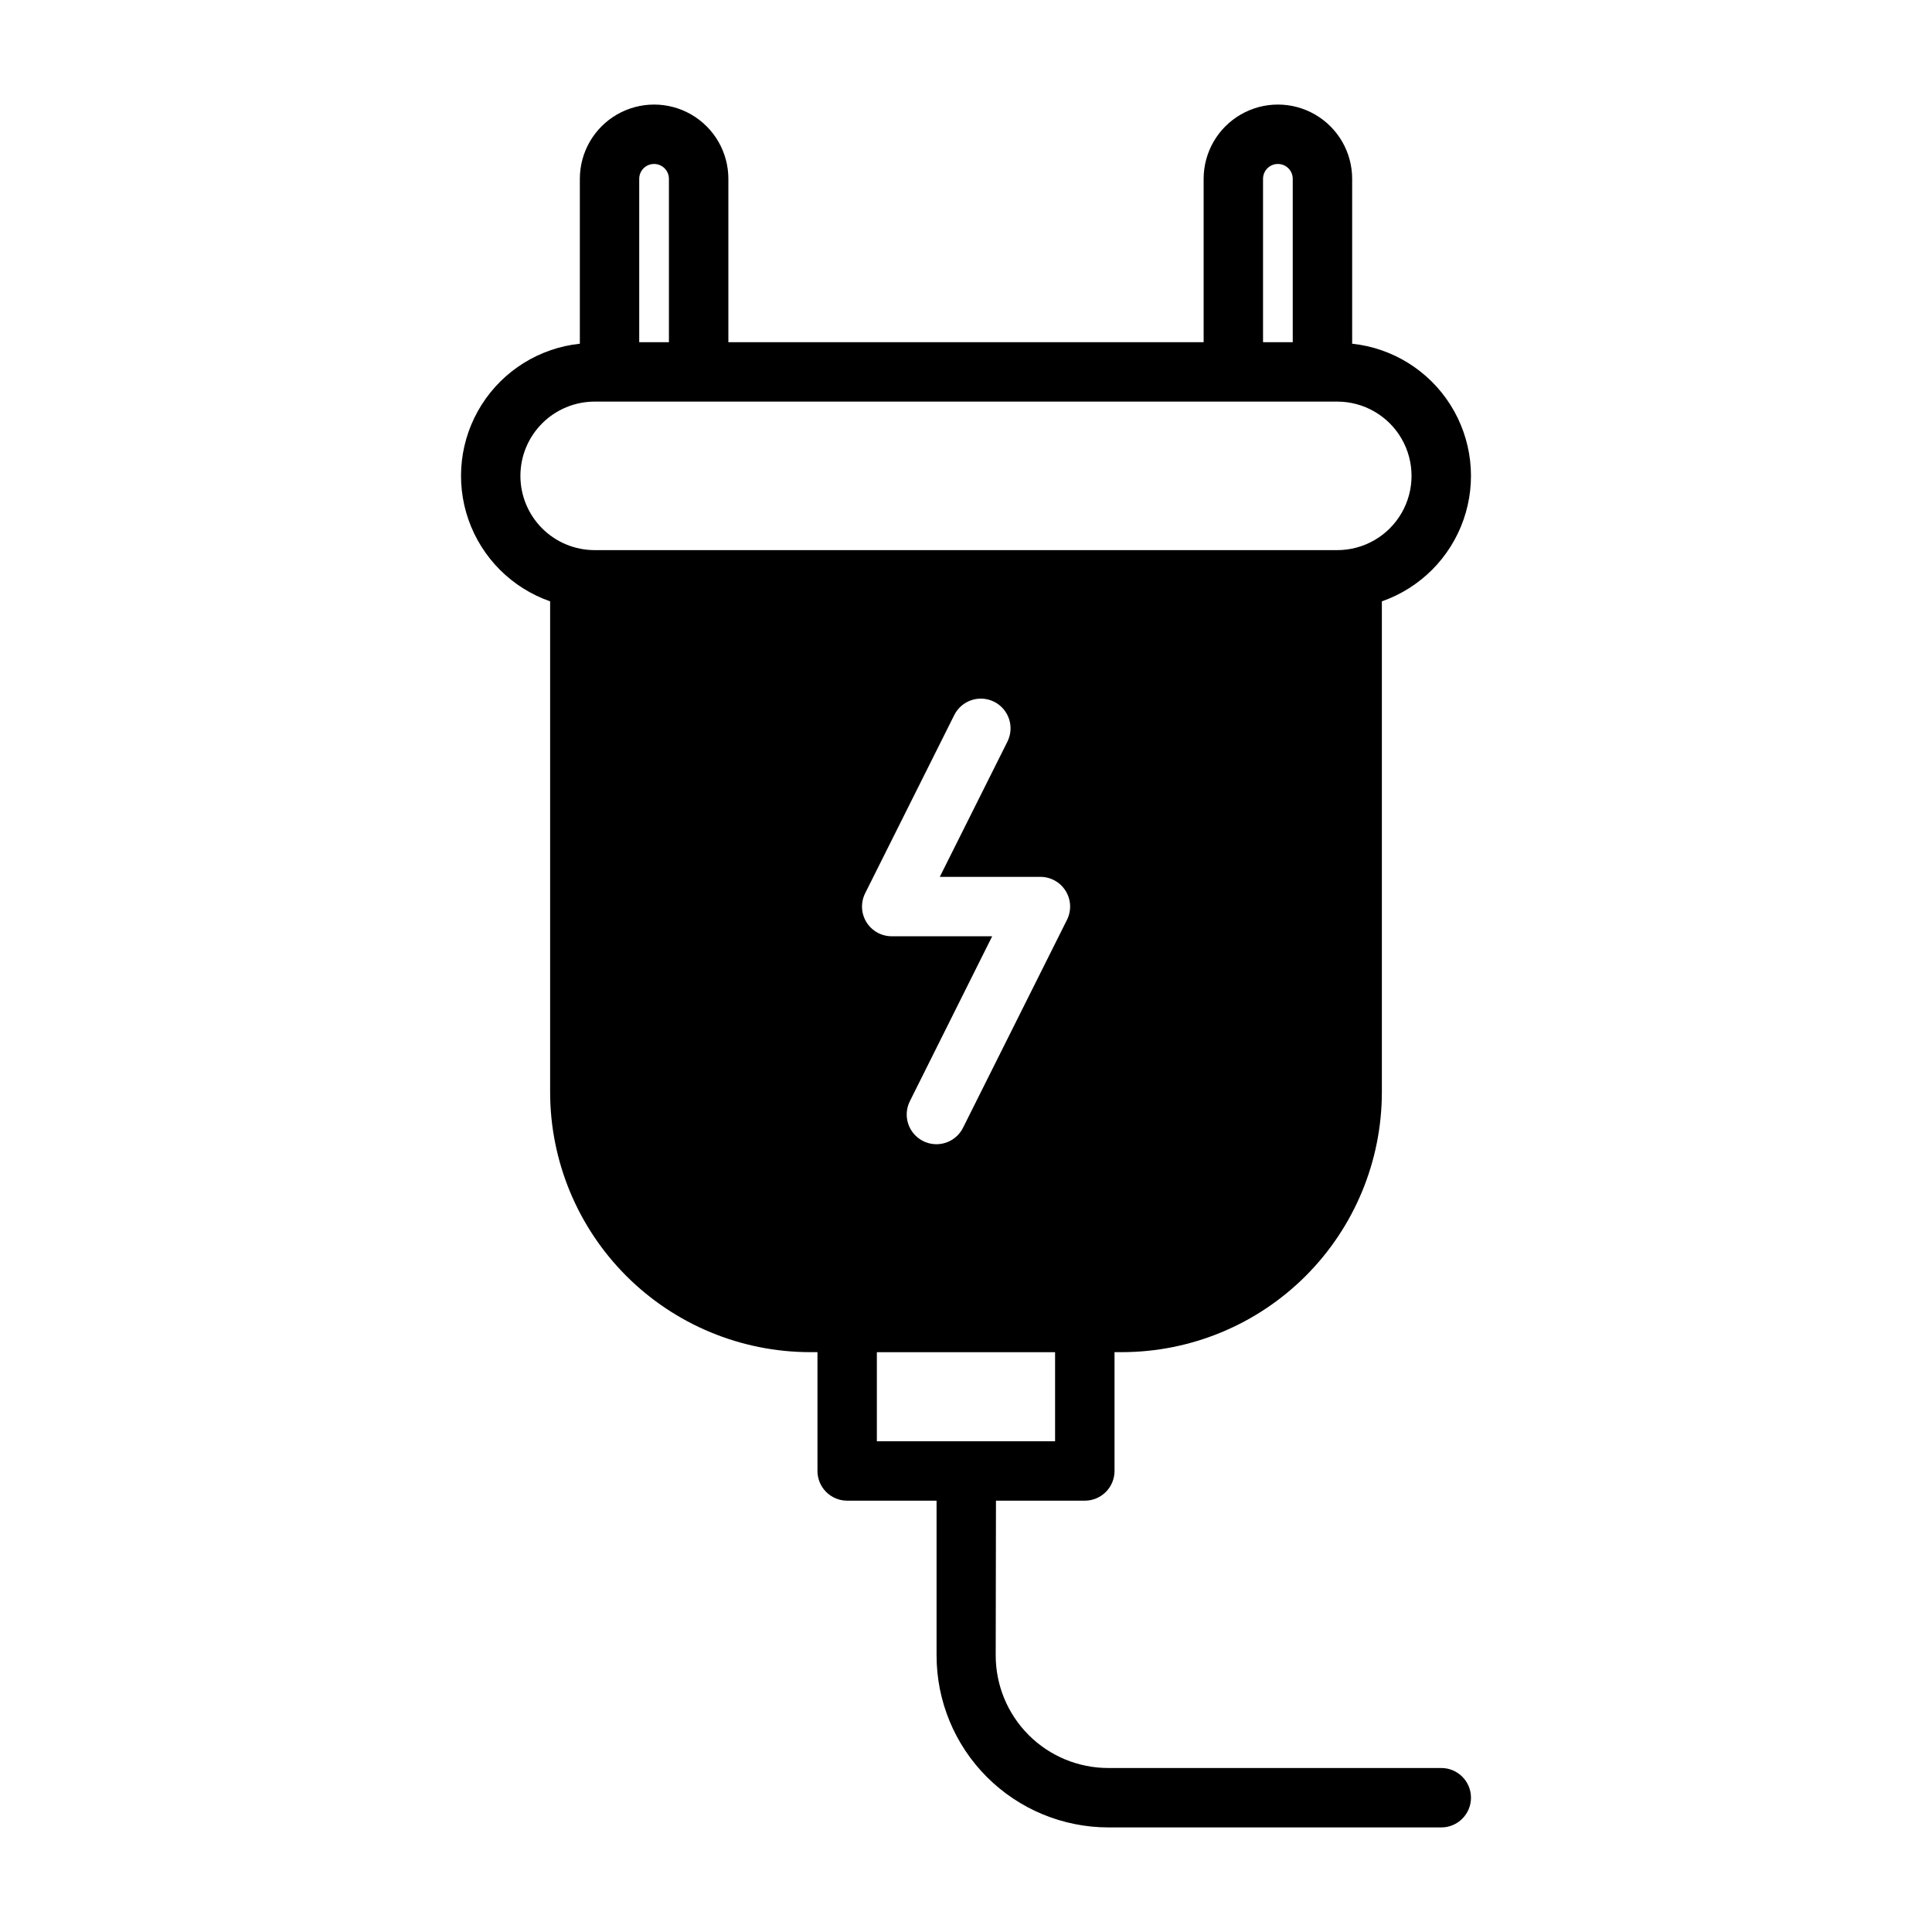 <?xml version="1.0" encoding="UTF-8"?>
<!-- Uploaded to: ICON Repo, www.svgrepo.com, Generator: ICON Repo Mixer Tools -->
<svg fill="#000000" width="800px" height="800px" version="1.1" viewBox="144 144 512 512" xmlns="http://www.w3.org/2000/svg">
 <path d="m525.95 612.54h-88.219c-7.922 0.008-15.52-3.137-21.117-8.734-5.602-5.602-8.746-13.195-8.742-21.117l0.07-40.996h23.547c2.086 0 4.09-0.828 5.566-2.305 1.473-1.477 2.305-3.481 2.305-5.566v-31.488h1.984c18.254-0.02 35.758-7.281 48.668-20.188 12.91-12.91 20.176-30.414 20.195-48.672v-130.11c10.145-3.543 18.121-11.523 21.656-21.672 3.535-10.148 2.242-21.355-3.508-30.434-5.754-9.078-15.336-15.031-26.02-16.172v-43.695c0-7.031-3.754-13.527-9.84-17.043-6.09-3.516-13.594-3.516-19.68 0-6.09 3.516-9.84 10.012-9.84 17.043v43.297h-125.95v-43.297c0-7.031-3.754-13.527-9.84-17.043-6.09-3.516-13.594-3.516-19.68 0-6.09 3.516-9.84 10.012-9.84 17.043v43.699-0.004c-10.688 1.141-20.27 7.094-26.02 16.172-5.754 9.078-7.043 20.285-3.512 30.434 3.535 10.148 11.512 18.129 21.656 21.672v130.11c0.023 18.258 7.285 35.762 20.195 48.672 12.91 12.906 30.414 20.168 48.672 20.188h1.98v31.488c0 2.086 0.832 4.09 2.309 5.566 1.477 1.477 3.477 2.305 5.566 2.305h23.688v40.98c-0.012 12.086 4.777 23.684 13.316 32.234 8.539 8.555 20.129 13.367 32.215 13.379h88.219c4.348 0 7.875-3.527 7.875-7.875 0-4.348-3.527-7.871-7.875-7.871zm-145.63-220.42c-2.731 0.004-5.266-1.41-6.699-3.731-1.438-2.32-1.566-5.219-0.348-7.66l23.617-47.23c1.941-3.891 6.672-5.469 10.562-3.527 3.891 1.945 5.469 6.672 3.527 10.566l-17.926 35.84h26.625c2.734-0.016 5.281 1.391 6.727 3.715 1.445 2.32 1.578 5.227 0.355 7.676l-27.551 55.105c-1.941 3.891-6.672 5.469-10.562 3.523-3.891-1.941-5.473-6.672-3.527-10.562l21.82-43.715zm98.398-200.73c0-2.176 1.762-3.938 3.938-3.938 2.172 0 3.934 1.762 3.934 3.938v43.297h-7.871zm-161.38-3.938c1.043 0 2.043 0.414 2.781 1.152s1.152 1.742 1.152 2.785v43.297h-7.871v-43.297c0-2.176 1.762-3.938 3.938-3.938zm-35.426 82.656c0-5.219 2.074-10.223 5.766-13.914 3.688-3.691 8.695-5.766 13.914-5.766h196.8c7.031 0 13.527 3.75 17.043 9.84 3.516 6.09 3.516 13.59 0 19.68-3.516 6.09-10.012 9.84-17.043 9.84h-196.8c-5.219 0-10.227-2.074-13.914-5.762-3.691-3.691-5.766-8.699-5.766-13.918zm94.465 232.23h47.23v23.617l-47.23-0.004z"/>
</svg>